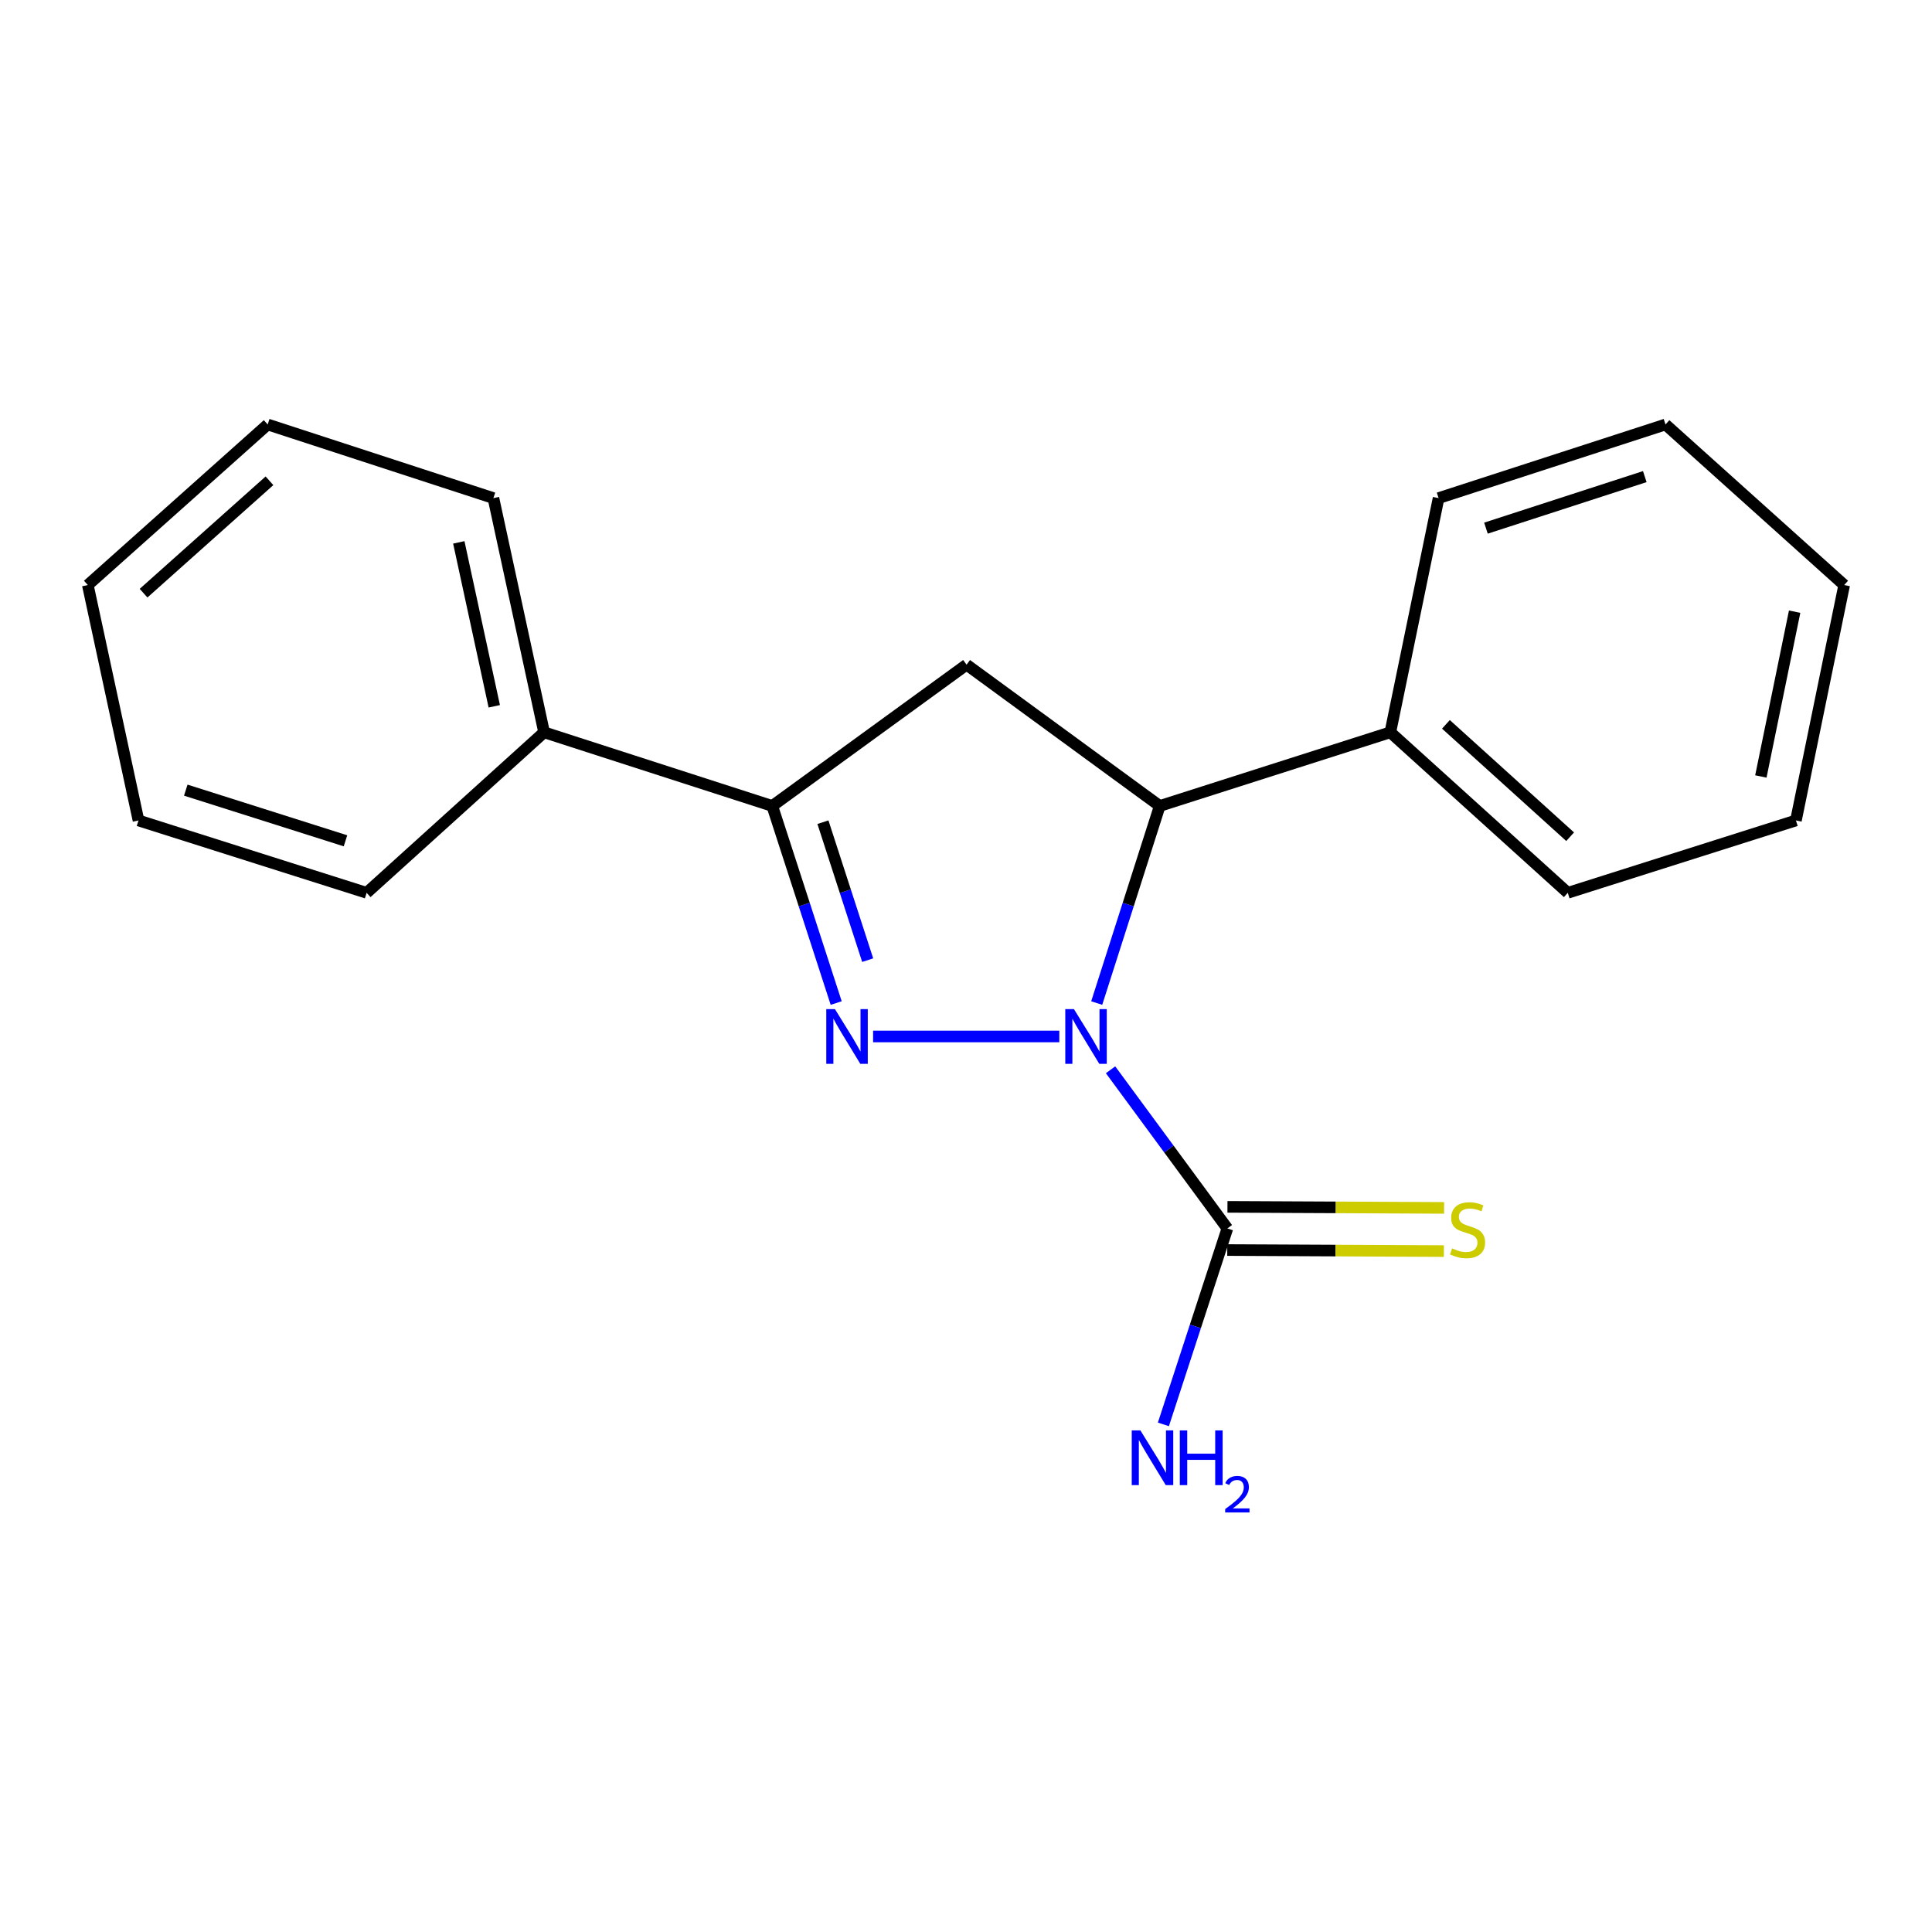 <?xml version='1.0' encoding='iso-8859-1'?>
<svg version='1.1' baseProfile='full'
              xmlns='http://www.w3.org/2000/svg'
                      xmlns:rdkit='http://www.rdkit.org/xml'
                      xmlns:xlink='http://www.w3.org/1999/xlink'
                  xml:space='preserve'
width='1000px' height='1000px' viewBox='0 0 1000 1000'>
<!-- END OF HEADER -->
<rect style='opacity:1.0;fill:#FFFFFF;stroke:none' width='1000' height='1000' x='0' y='0'> </rect>
<path class='bond-0' d='M 548.292,536.472 L 451.909,536.472' style='fill:none;fill-rule:evenodd;stroke:#0000FF;stroke-width:6px;stroke-linecap:butt;stroke-linejoin:miter;stroke-opacity:1' />
<path class='bond-2' d='M 567.654,519.18 L 583.967,468.173' style='fill:none;fill-rule:evenodd;stroke:#0000FF;stroke-width:6px;stroke-linecap:butt;stroke-linejoin:miter;stroke-opacity:1' />
<path class='bond-2' d='M 583.967,468.173 L 600.279,417.166' style='fill:none;fill-rule:evenodd;stroke:#000000;stroke-width:6px;stroke-linecap:butt;stroke-linejoin:miter;stroke-opacity:1' />
<path class='bond-3' d='M 574.82,553.717 L 605.049,594.78' style='fill:none;fill-rule:evenodd;stroke:#0000FF;stroke-width:6px;stroke-linecap:butt;stroke-linejoin:miter;stroke-opacity:1' />
<path class='bond-3' d='M 605.049,594.78 L 635.278,635.844' style='fill:none;fill-rule:evenodd;stroke:#000000;stroke-width:6px;stroke-linecap:butt;stroke-linejoin:miter;stroke-opacity:1' />
<path class='bond-1' d='M 432.811,519.176 L 416.266,468.171' style='fill:none;fill-rule:evenodd;stroke:#0000FF;stroke-width:6px;stroke-linecap:butt;stroke-linejoin:miter;stroke-opacity:1' />
<path class='bond-1' d='M 416.266,468.171 L 399.721,417.166' style='fill:none;fill-rule:evenodd;stroke:#000000;stroke-width:6px;stroke-linecap:butt;stroke-linejoin:miter;stroke-opacity:1' />
<path class='bond-1' d='M 449.113,496.977 L 437.532,461.273' style='fill:none;fill-rule:evenodd;stroke:#0000FF;stroke-width:6px;stroke-linecap:butt;stroke-linejoin:miter;stroke-opacity:1' />
<path class='bond-1' d='M 437.532,461.273 L 425.95,425.569' style='fill:none;fill-rule:evenodd;stroke:#000000;stroke-width:6px;stroke-linecap:butt;stroke-linejoin:miter;stroke-opacity:1' />
<path class='bond-6' d='M 399.721,417.166 L 281.62,379.036' style='fill:none;fill-rule:evenodd;stroke:#000000;stroke-width:6px;stroke-linecap:butt;stroke-linejoin:miter;stroke-opacity:1' />
<path class='bond-19' d='M 399.721,417.166 L 500.298,344.037' style='fill:none;fill-rule:evenodd;stroke:#000000;stroke-width:6px;stroke-linecap:butt;stroke-linejoin:miter;stroke-opacity:1' />
<path class='bond-4' d='M 600.279,417.166 L 500.298,344.037' style='fill:none;fill-rule:evenodd;stroke:#000000;stroke-width:6px;stroke-linecap:butt;stroke-linejoin:miter;stroke-opacity:1' />
<path class='bond-7' d='M 600.279,417.166 L 719.634,379.036' style='fill:none;fill-rule:evenodd;stroke:#000000;stroke-width:6px;stroke-linecap:butt;stroke-linejoin:miter;stroke-opacity:1' />
<path class='bond-5' d='M 635.225,647.022 L 691.292,647.29' style='fill:none;fill-rule:evenodd;stroke:#000000;stroke-width:6px;stroke-linecap:butt;stroke-linejoin:miter;stroke-opacity:1' />
<path class='bond-5' d='M 691.292,647.29 L 747.36,647.559' style='fill:none;fill-rule:evenodd;stroke:#CCCC00;stroke-width:6px;stroke-linecap:butt;stroke-linejoin:miter;stroke-opacity:1' />
<path class='bond-5' d='M 635.332,624.666 L 691.4,624.935' style='fill:none;fill-rule:evenodd;stroke:#000000;stroke-width:6px;stroke-linecap:butt;stroke-linejoin:miter;stroke-opacity:1' />
<path class='bond-5' d='M 691.4,624.935 L 747.467,625.204' style='fill:none;fill-rule:evenodd;stroke:#CCCC00;stroke-width:6px;stroke-linecap:butt;stroke-linejoin:miter;stroke-opacity:1' />
<path class='bond-8' d='M 635.278,635.844 L 618.724,686.552' style='fill:none;fill-rule:evenodd;stroke:#000000;stroke-width:6px;stroke-linecap:butt;stroke-linejoin:miter;stroke-opacity:1' />
<path class='bond-8' d='M 618.724,686.552 L 602.17,737.26' style='fill:none;fill-rule:evenodd;stroke:#0000FF;stroke-width:6px;stroke-linecap:butt;stroke-linejoin:miter;stroke-opacity:1' />
<path class='bond-11' d='M 281.62,379.036 L 255.389,257.818' style='fill:none;fill-rule:evenodd;stroke:#000000;stroke-width:6px;stroke-linecap:butt;stroke-linejoin:miter;stroke-opacity:1' />
<path class='bond-11' d='M 255.835,365.582 L 237.473,280.729' style='fill:none;fill-rule:evenodd;stroke:#000000;stroke-width:6px;stroke-linecap:butt;stroke-linejoin:miter;stroke-opacity:1' />
<path class='bond-12' d='M 281.62,379.036 L 189.774,462.126' style='fill:none;fill-rule:evenodd;stroke:#000000;stroke-width:6px;stroke-linecap:butt;stroke-linejoin:miter;stroke-opacity:1' />
<path class='bond-9' d='M 719.634,379.036 L 811.48,462.126' style='fill:none;fill-rule:evenodd;stroke:#000000;stroke-width:6px;stroke-linecap:butt;stroke-linejoin:miter;stroke-opacity:1' />
<path class='bond-9' d='M 748.409,374.921 L 812.701,433.084' style='fill:none;fill-rule:evenodd;stroke:#000000;stroke-width:6px;stroke-linecap:butt;stroke-linejoin:miter;stroke-opacity:1' />
<path class='bond-10' d='M 719.634,379.036 L 744.611,257.818' style='fill:none;fill-rule:evenodd;stroke:#000000;stroke-width:6px;stroke-linecap:butt;stroke-linejoin:miter;stroke-opacity:1' />
<path class='bond-16' d='M 811.48,462.126 L 929.569,424.667' style='fill:none;fill-rule:evenodd;stroke:#000000;stroke-width:6px;stroke-linecap:butt;stroke-linejoin:miter;stroke-opacity:1' />
<path class='bond-13' d='M 744.611,257.818 L 862.054,219.713' style='fill:none;fill-rule:evenodd;stroke:#000000;stroke-width:6px;stroke-linecap:butt;stroke-linejoin:miter;stroke-opacity:1' />
<path class='bond-13' d='M 769.127,273.367 L 851.337,246.694' style='fill:none;fill-rule:evenodd;stroke:#000000;stroke-width:6px;stroke-linecap:butt;stroke-linejoin:miter;stroke-opacity:1' />
<path class='bond-14' d='M 255.389,257.818 L 138.555,219.713' style='fill:none;fill-rule:evenodd;stroke:#000000;stroke-width:6px;stroke-linecap:butt;stroke-linejoin:miter;stroke-opacity:1' />
<path class='bond-15' d='M 189.774,462.126 L 71.686,424.667' style='fill:none;fill-rule:evenodd;stroke:#000000;stroke-width:6px;stroke-linecap:butt;stroke-linejoin:miter;stroke-opacity:1' />
<path class='bond-15' d='M 178.821,435.198 L 96.158,408.977' style='fill:none;fill-rule:evenodd;stroke:#000000;stroke-width:6px;stroke-linecap:butt;stroke-linejoin:miter;stroke-opacity:1' />
<path class='bond-17' d='M 862.054,219.713 L 954.545,302.815' style='fill:none;fill-rule:evenodd;stroke:#000000;stroke-width:6px;stroke-linecap:butt;stroke-linejoin:miter;stroke-opacity:1' />
<path class='bond-21' d='M 138.555,219.713 L 45.455,302.815' style='fill:none;fill-rule:evenodd;stroke:#000000;stroke-width:6px;stroke-linecap:butt;stroke-linejoin:miter;stroke-opacity:1' />
<path class='bond-21' d='M 139.477,248.857 L 74.307,307.028' style='fill:none;fill-rule:evenodd;stroke:#000000;stroke-width:6px;stroke-linecap:butt;stroke-linejoin:miter;stroke-opacity:1' />
<path class='bond-18' d='M 71.686,424.667 L 45.455,302.815' style='fill:none;fill-rule:evenodd;stroke:#000000;stroke-width:6px;stroke-linecap:butt;stroke-linejoin:miter;stroke-opacity:1' />
<path class='bond-20' d='M 929.569,424.667 L 954.545,302.815' style='fill:none;fill-rule:evenodd;stroke:#000000;stroke-width:6px;stroke-linecap:butt;stroke-linejoin:miter;stroke-opacity:1' />
<path class='bond-20' d='M 911.415,401.9 L 928.898,316.604' style='fill:none;fill-rule:evenodd;stroke:#000000;stroke-width:6px;stroke-linecap:butt;stroke-linejoin:miter;stroke-opacity:1' />
<path  class='atom-0' d='M 555.865 522.312
L 565.145 537.312
Q 566.065 538.792, 567.545 541.472
Q 569.025 544.152, 569.105 544.312
L 569.105 522.312
L 572.865 522.312
L 572.865 550.632
L 568.985 550.632
L 559.025 534.232
Q 557.865 532.312, 556.625 530.112
Q 555.425 527.912, 555.065 527.232
L 555.065 550.632
L 551.385 550.632
L 551.385 522.312
L 555.865 522.312
' fill='#0000FF'/>
<path  class='atom-1' d='M 432.162 522.312
L 441.442 537.312
Q 442.362 538.792, 443.842 541.472
Q 445.322 544.152, 445.402 544.312
L 445.402 522.312
L 449.162 522.312
L 449.162 550.632
L 445.282 550.632
L 435.322 534.232
Q 434.162 532.312, 432.922 530.112
Q 431.722 527.912, 431.362 527.232
L 431.362 550.632
L 427.682 550.632
L 427.682 522.312
L 432.162 522.312
' fill='#0000FF'/>
<path  class='atom-6' d='M 751.602 646.16
Q 751.922 646.28, 753.242 646.84
Q 754.562 647.4, 756.002 647.76
Q 757.482 648.08, 758.922 648.08
Q 761.602 648.08, 763.162 646.8
Q 764.722 645.48, 764.722 643.2
Q 764.722 641.64, 763.922 640.68
Q 763.162 639.72, 761.962 639.2
Q 760.762 638.68, 758.762 638.08
Q 756.242 637.32, 754.722 636.6
Q 753.242 635.88, 752.162 634.36
Q 751.122 632.84, 751.122 630.28
Q 751.122 626.72, 753.522 624.52
Q 755.962 622.32, 760.762 622.32
Q 764.042 622.32, 767.762 623.88
L 766.842 626.96
Q 763.442 625.56, 760.882 625.56
Q 758.122 625.56, 756.602 626.72
Q 755.082 627.84, 755.122 629.8
Q 755.122 631.32, 755.882 632.24
Q 756.682 633.16, 757.802 633.68
Q 758.962 634.2, 760.882 634.8
Q 763.442 635.6, 764.962 636.4
Q 766.482 637.2, 767.562 638.84
Q 768.682 640.44, 768.682 643.2
Q 768.682 647.12, 766.042 649.24
Q 763.442 651.32, 759.082 651.32
Q 756.562 651.32, 754.642 650.76
Q 752.762 650.24, 750.522 649.32
L 751.602 646.16
' fill='#CCCC00'/>
<path  class='atom-9' d='M 590.268 740.381
L 599.548 755.381
Q 600.468 756.861, 601.948 759.541
Q 603.428 762.221, 603.508 762.381
L 603.508 740.381
L 607.268 740.381
L 607.268 768.701
L 603.388 768.701
L 593.428 752.301
Q 592.268 750.381, 591.028 748.181
Q 589.828 745.981, 589.468 745.301
L 589.468 768.701
L 585.788 768.701
L 585.788 740.381
L 590.268 740.381
' fill='#0000FF'/>
<path  class='atom-9' d='M 610.668 740.381
L 614.508 740.381
L 614.508 752.421
L 628.988 752.421
L 628.988 740.381
L 632.828 740.381
L 632.828 768.701
L 628.988 768.701
L 628.988 755.621
L 614.508 755.621
L 614.508 768.701
L 610.668 768.701
L 610.668 740.381
' fill='#0000FF'/>
<path  class='atom-9' d='M 634.201 767.708
Q 634.887 765.939, 636.524 764.962
Q 638.161 763.959, 640.431 763.959
Q 643.256 763.959, 644.84 765.49
Q 646.424 767.021, 646.424 769.74
Q 646.424 772.512, 644.365 775.1
Q 642.332 777.687, 638.108 780.749
L 646.741 780.749
L 646.741 782.861
L 634.148 782.861
L 634.148 781.092
Q 637.633 778.611, 639.692 776.763
Q 641.777 774.915, 642.781 773.252
Q 643.784 771.588, 643.784 769.872
Q 643.784 768.077, 642.886 767.074
Q 641.989 766.071, 640.431 766.071
Q 638.926 766.071, 637.923 766.678
Q 636.92 767.285, 636.207 768.632
L 634.201 767.708
' fill='#0000FF'/>
</svg>
